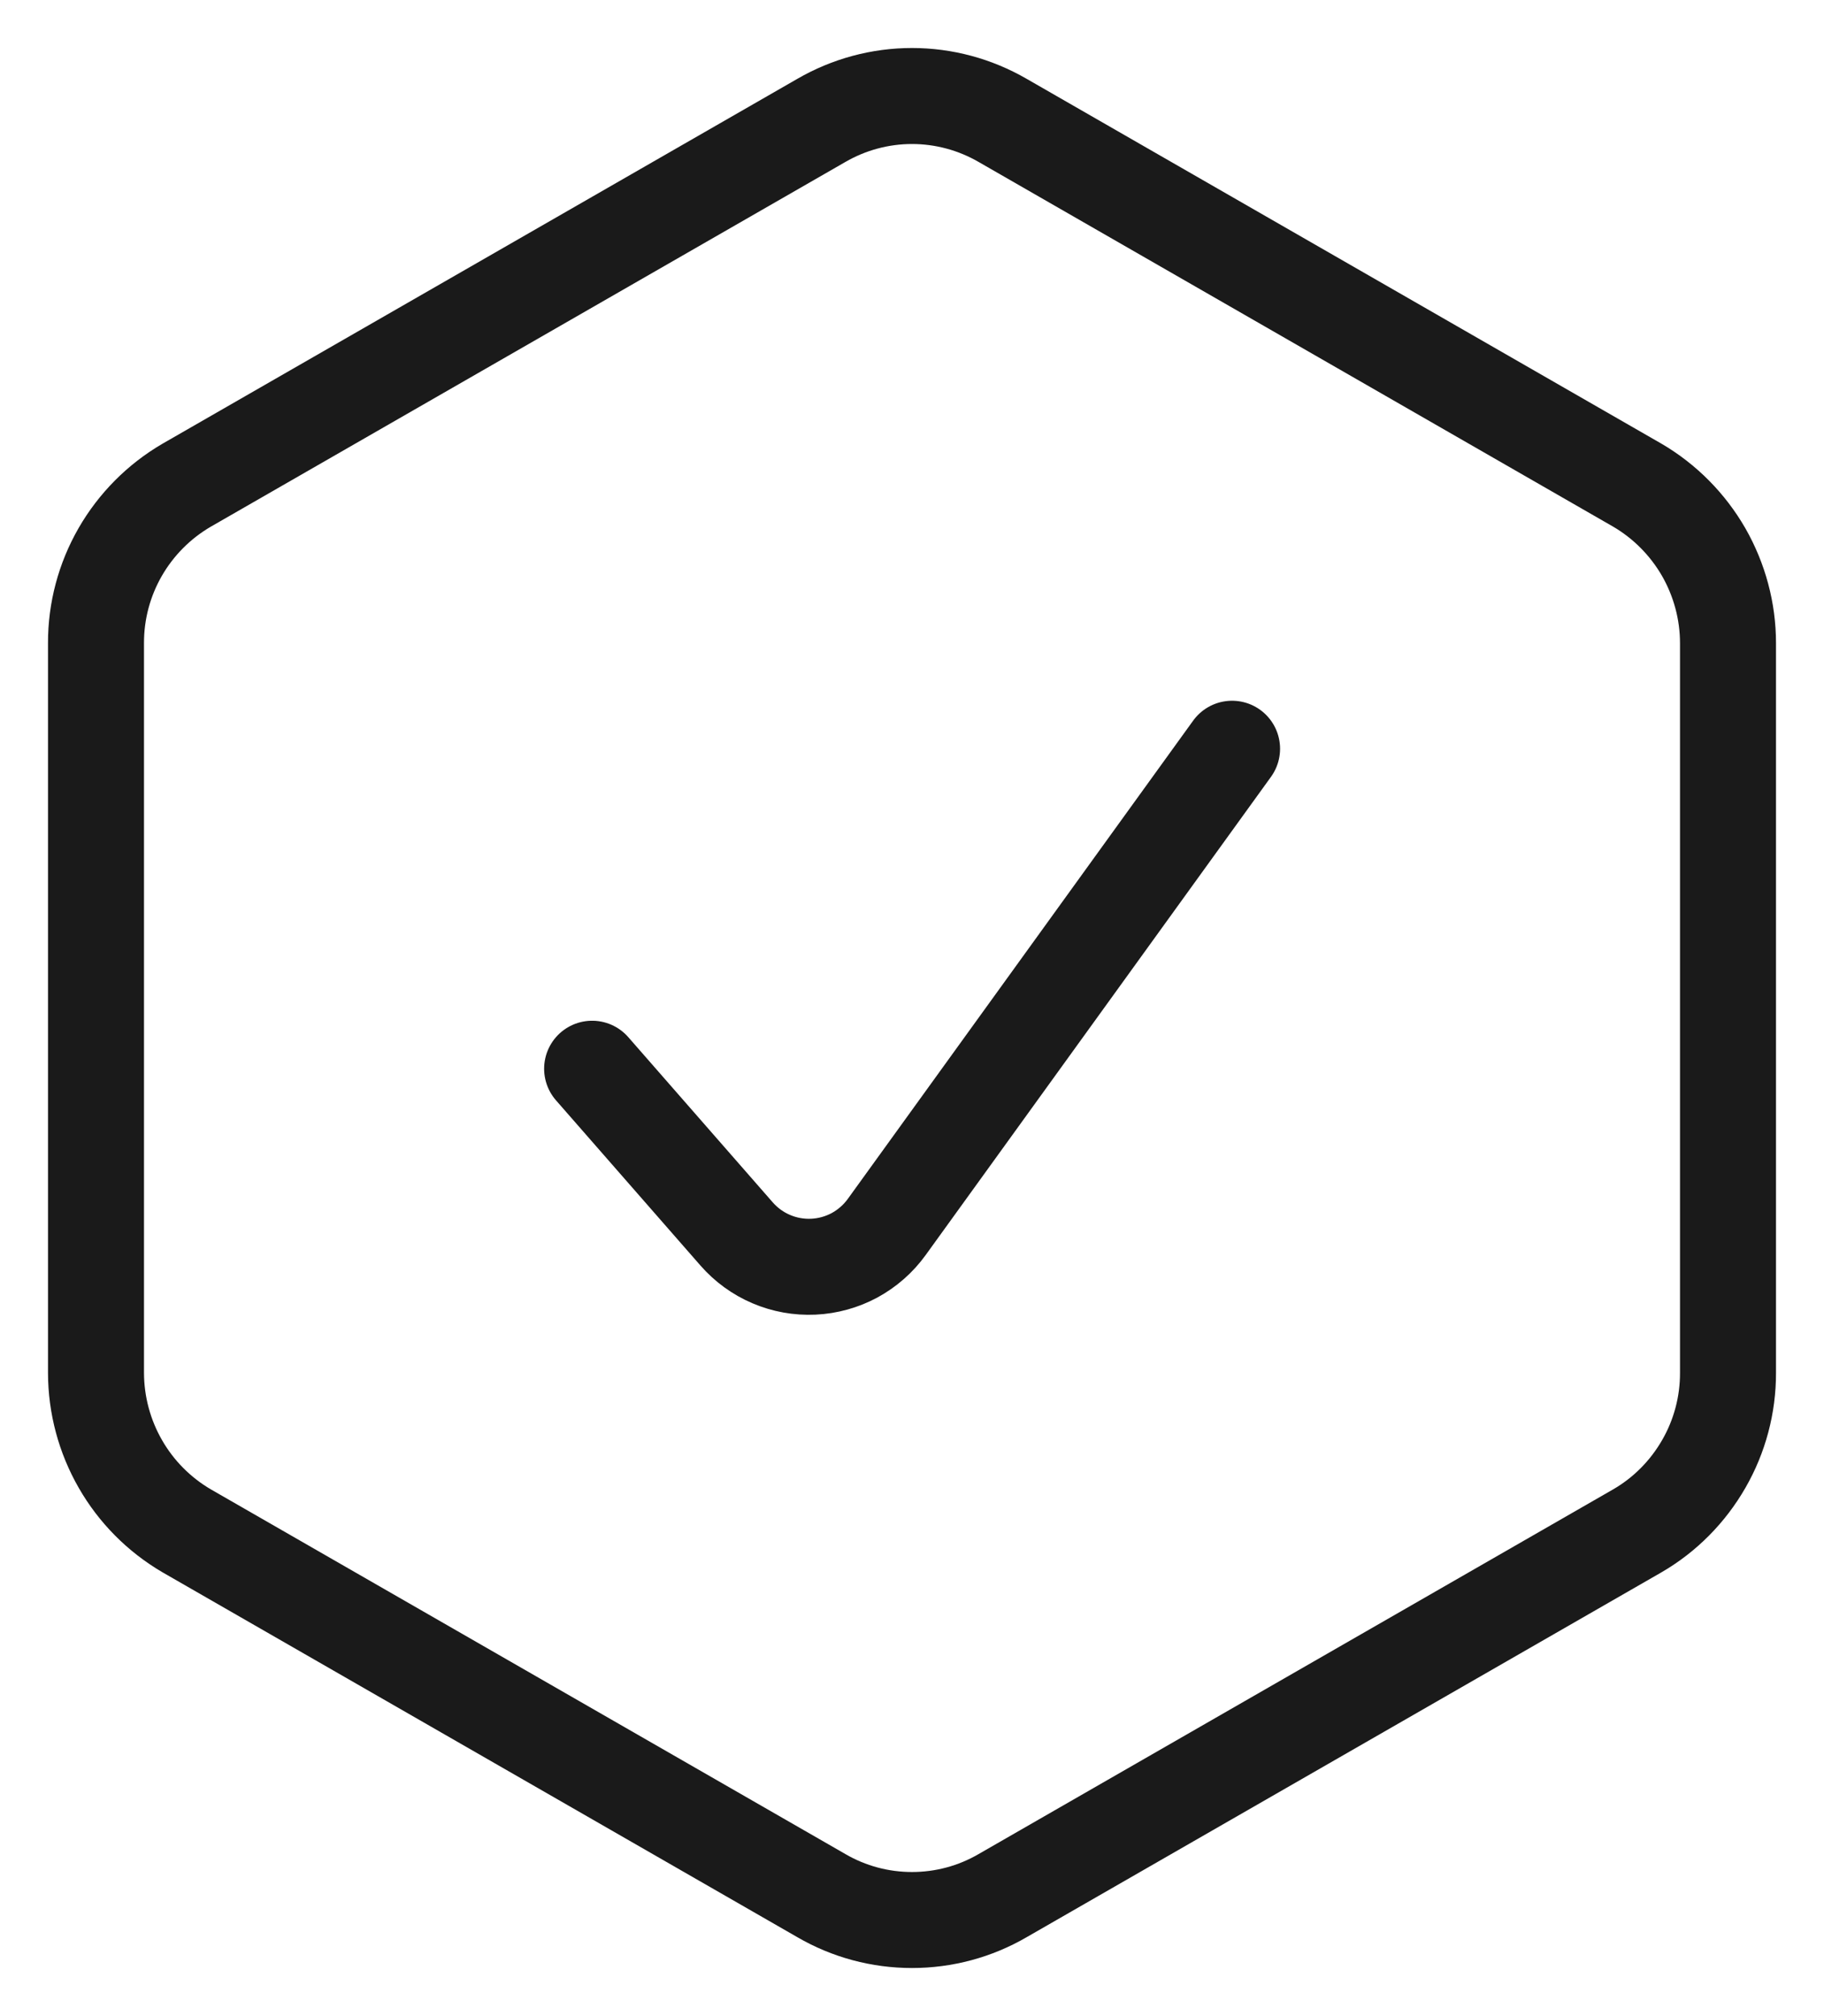 <svg width="19" height="21" viewBox="0 0 19 21" fill="none" xmlns="http://www.w3.org/2000/svg">
<path d="M18 14.299V6.699C18 6.367 17.912 6.04 17.747 5.751C17.581 5.463 17.343 5.222 17.056 5.054L10.444 1.254C10.157 1.088 9.832 1 9.5 1C9.168 1 8.843 1.088 8.556 1.254L1.944 5.054C1.656 5.222 1.418 5.462 1.252 5.75C1.086 6.039 0.999 6.366 1 6.699V14.301C1.001 14.634 1.088 14.96 1.254 15.249C1.419 15.537 1.657 15.777 1.944 15.945L8.556 19.745C8.843 19.912 9.168 19.999 9.5 19.999C9.832 19.999 10.157 19.912 10.444 19.745L17.056 15.945C17.344 15.778 17.582 15.537 17.748 15.248C17.914 14.96 18.001 14.632 18 14.299Z" stroke="#1A1A1A" stroke-linecap="round" stroke-linejoin="round"/>
<path d="M6.168 11.132L7.673 12.853C7.772 12.966 7.895 13.056 8.034 13.115C8.172 13.174 8.322 13.201 8.473 13.194C8.623 13.187 8.77 13.146 8.902 13.075C9.034 13.003 9.149 12.902 9.237 12.78L12.834 7.799" stroke="#1A1A1A" stroke-linecap="round" stroke-linejoin="round"/>
</svg>
